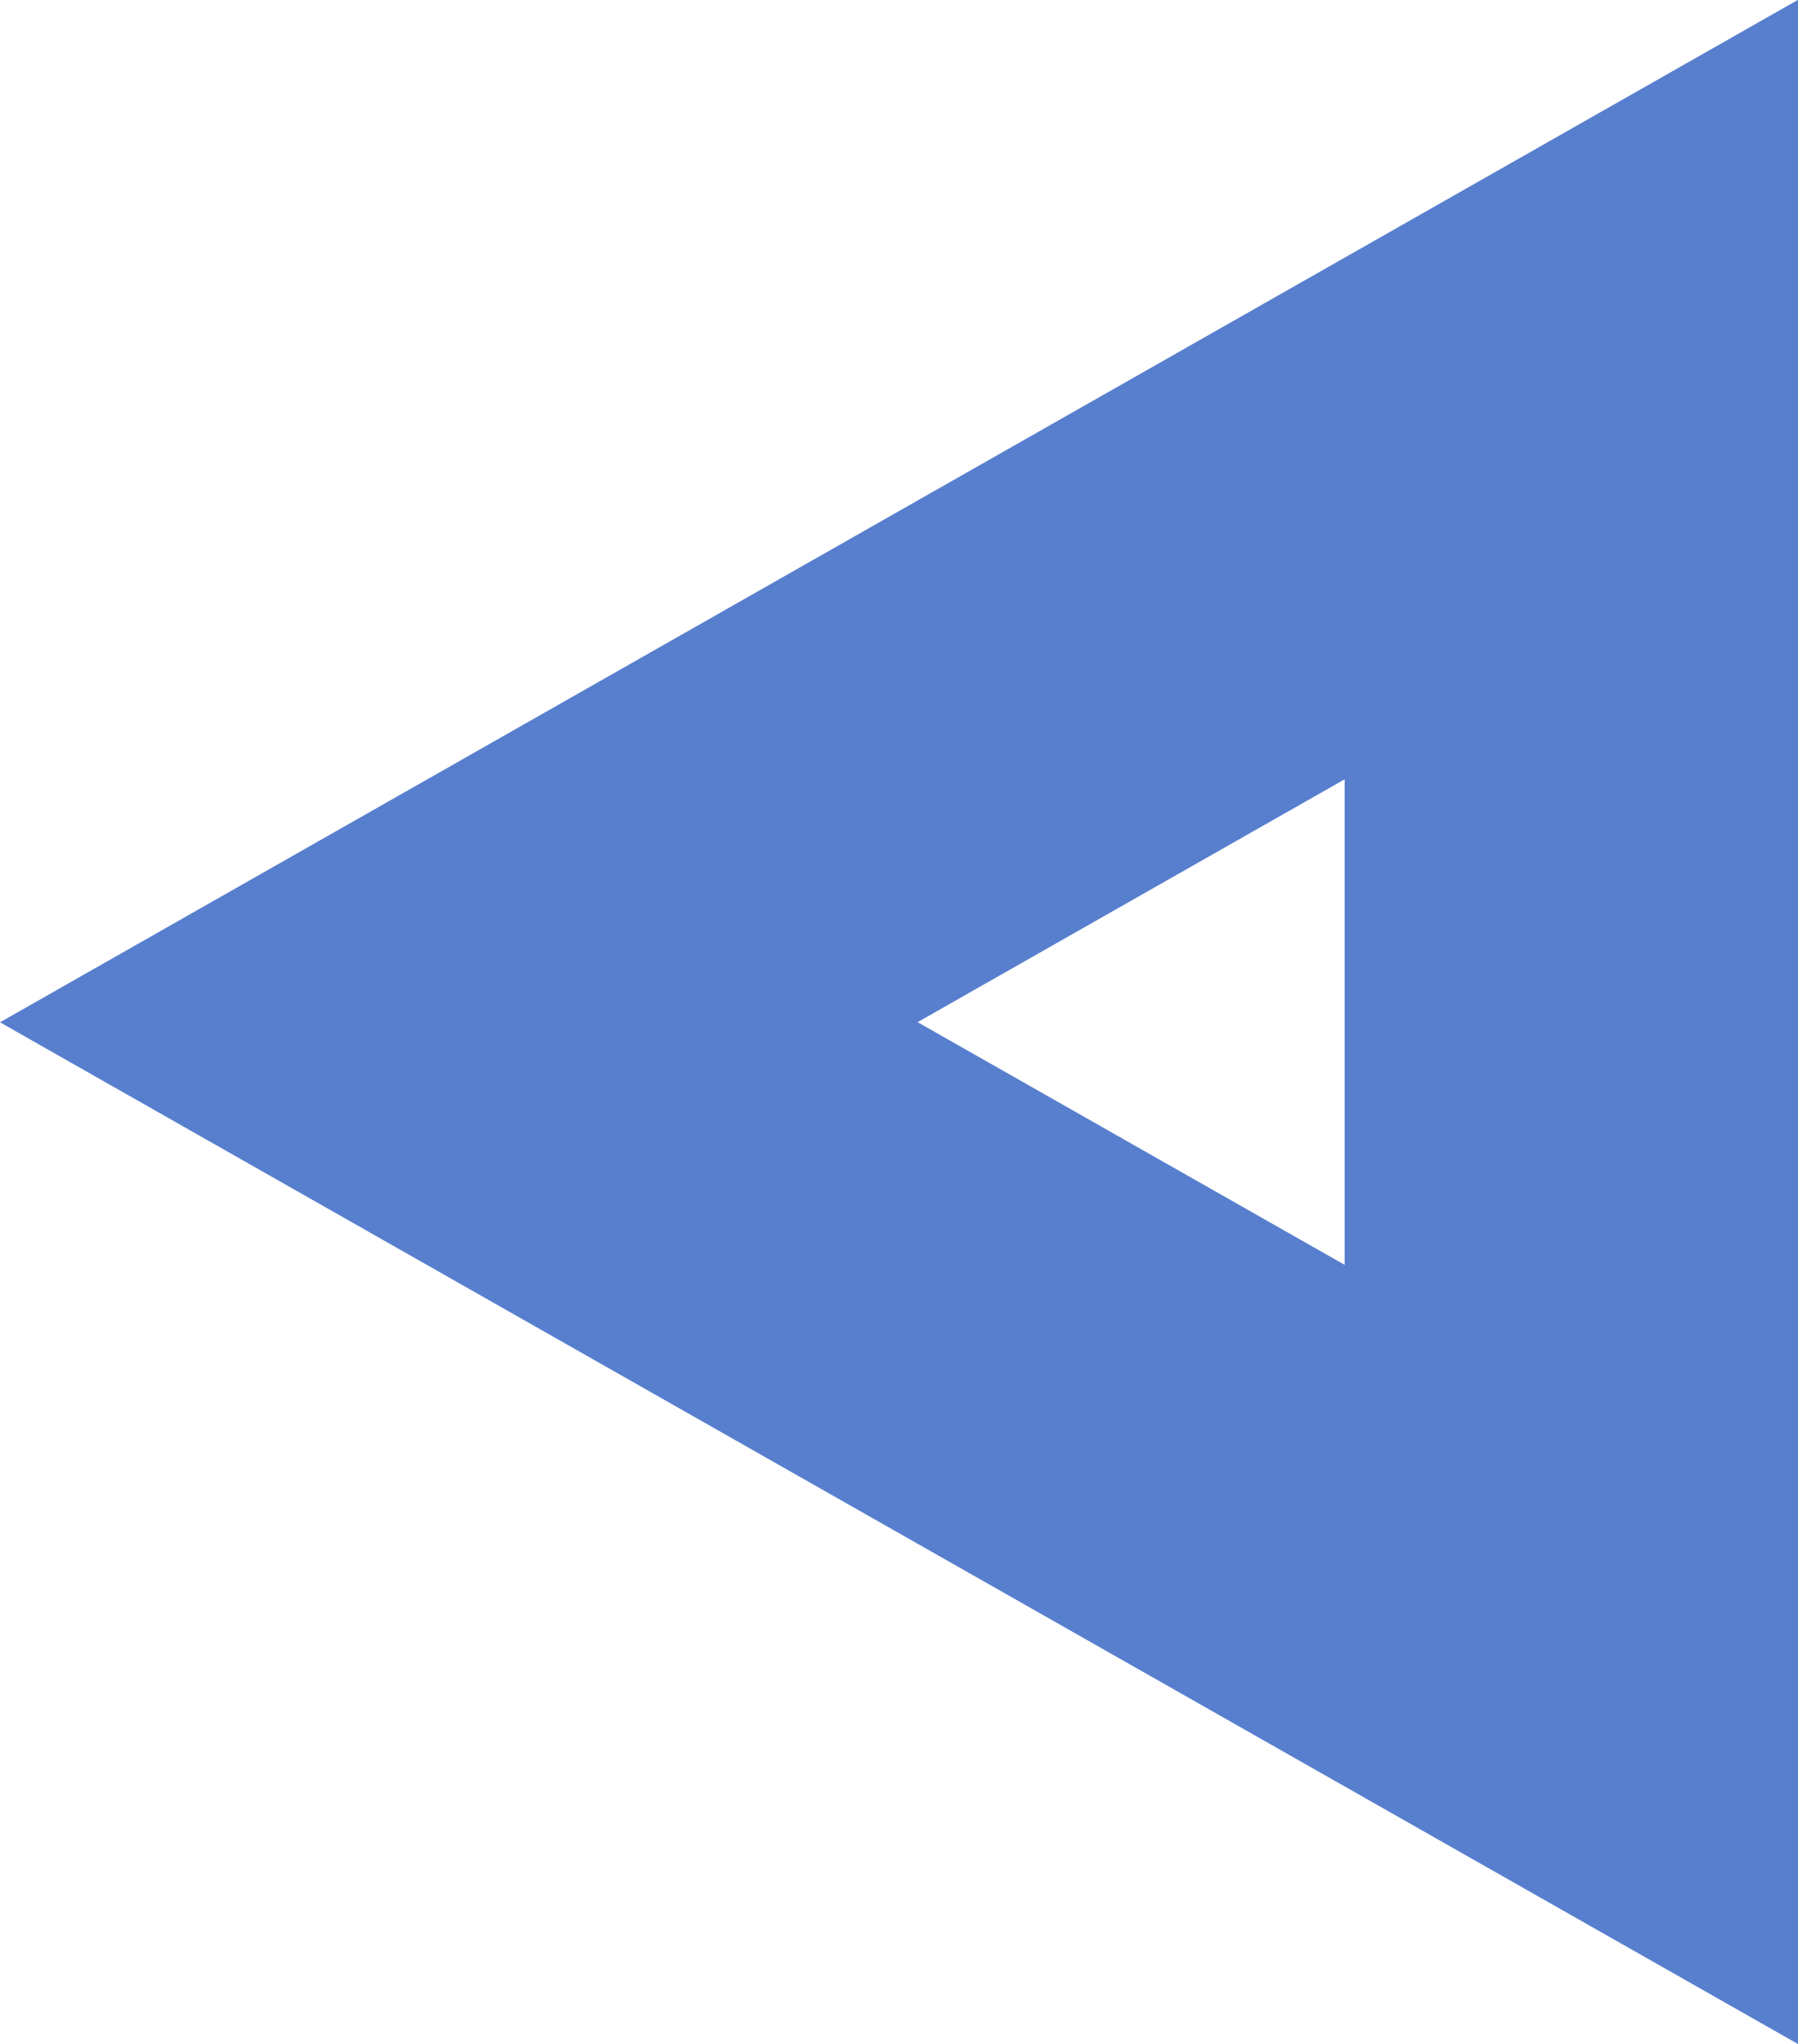 <?xml version="1.0" encoding="UTF-8" standalone="no"?>
<svg
   xmlns:dc="http://purl.org/dc/elements/1.1/"
   xmlns:cc="http://creativecommons.org/ns#"
   xmlns:rdf="http://www.w3.org/1999/02/22-rdf-syntax-ns#"
   xmlns:svg="http://www.w3.org/2000/svg"
   xmlns="http://www.w3.org/2000/svg"
   xmlns:sodipodi="http://sodipodi.sourceforge.net/DTD/sodipodi-0.dtd"
   xmlns:inkscape="http://www.inkscape.org/namespaces/inkscape"
   inkscape:version="1.0 (4035a4fb49, 2020-05-01)"
   sodipodi:docname="arrowleft.svg"
   id="svg1482"
   version="1.1"
   viewBox="0 0 3.966 4.507"
   height="4.507mm"
   width="3.966mm">
  <defs
     id="defs1476" />
  <sodipodi:namedview
     inkscape:window-maximized="0"
     inkscape:window-y="4"
     inkscape:window-x="276"
     inkscape:window-height="1198"
     inkscape:window-width="1274"
     showgrid="false"
     inkscape:document-rotation="0"
     inkscape:current-layer="layer1"
     inkscape:document-units="mm"
     inkscape:cy="34.119205"
     inkscape:cx="35.86467"
     inkscape:zoom="8.58"
     inkscape:pageshadow="2"
     inkscape:pageopacity="0.0"
     borderopacity="1.0"
     bordercolor="#666666"
     pagecolor="#ffffff"
     id="base" />
  <g
     id="layer1"
     inkscape:groupmode="layer"
     inkscape:label="Layer 1">
    <path
       id="path1035"
       style="fill:none;stroke:#587fce;stroke-width:1;stroke-linecap:butt;stroke-linejoin:miter;stroke-miterlimit:4;stroke-dasharray:none;stroke-opacity:1"
       d="M 3.466,0.859 1.012,2.254 3.466,3.648 Z"
       sodipodi:nodetypes="cccc" />
  </g>
</svg>
